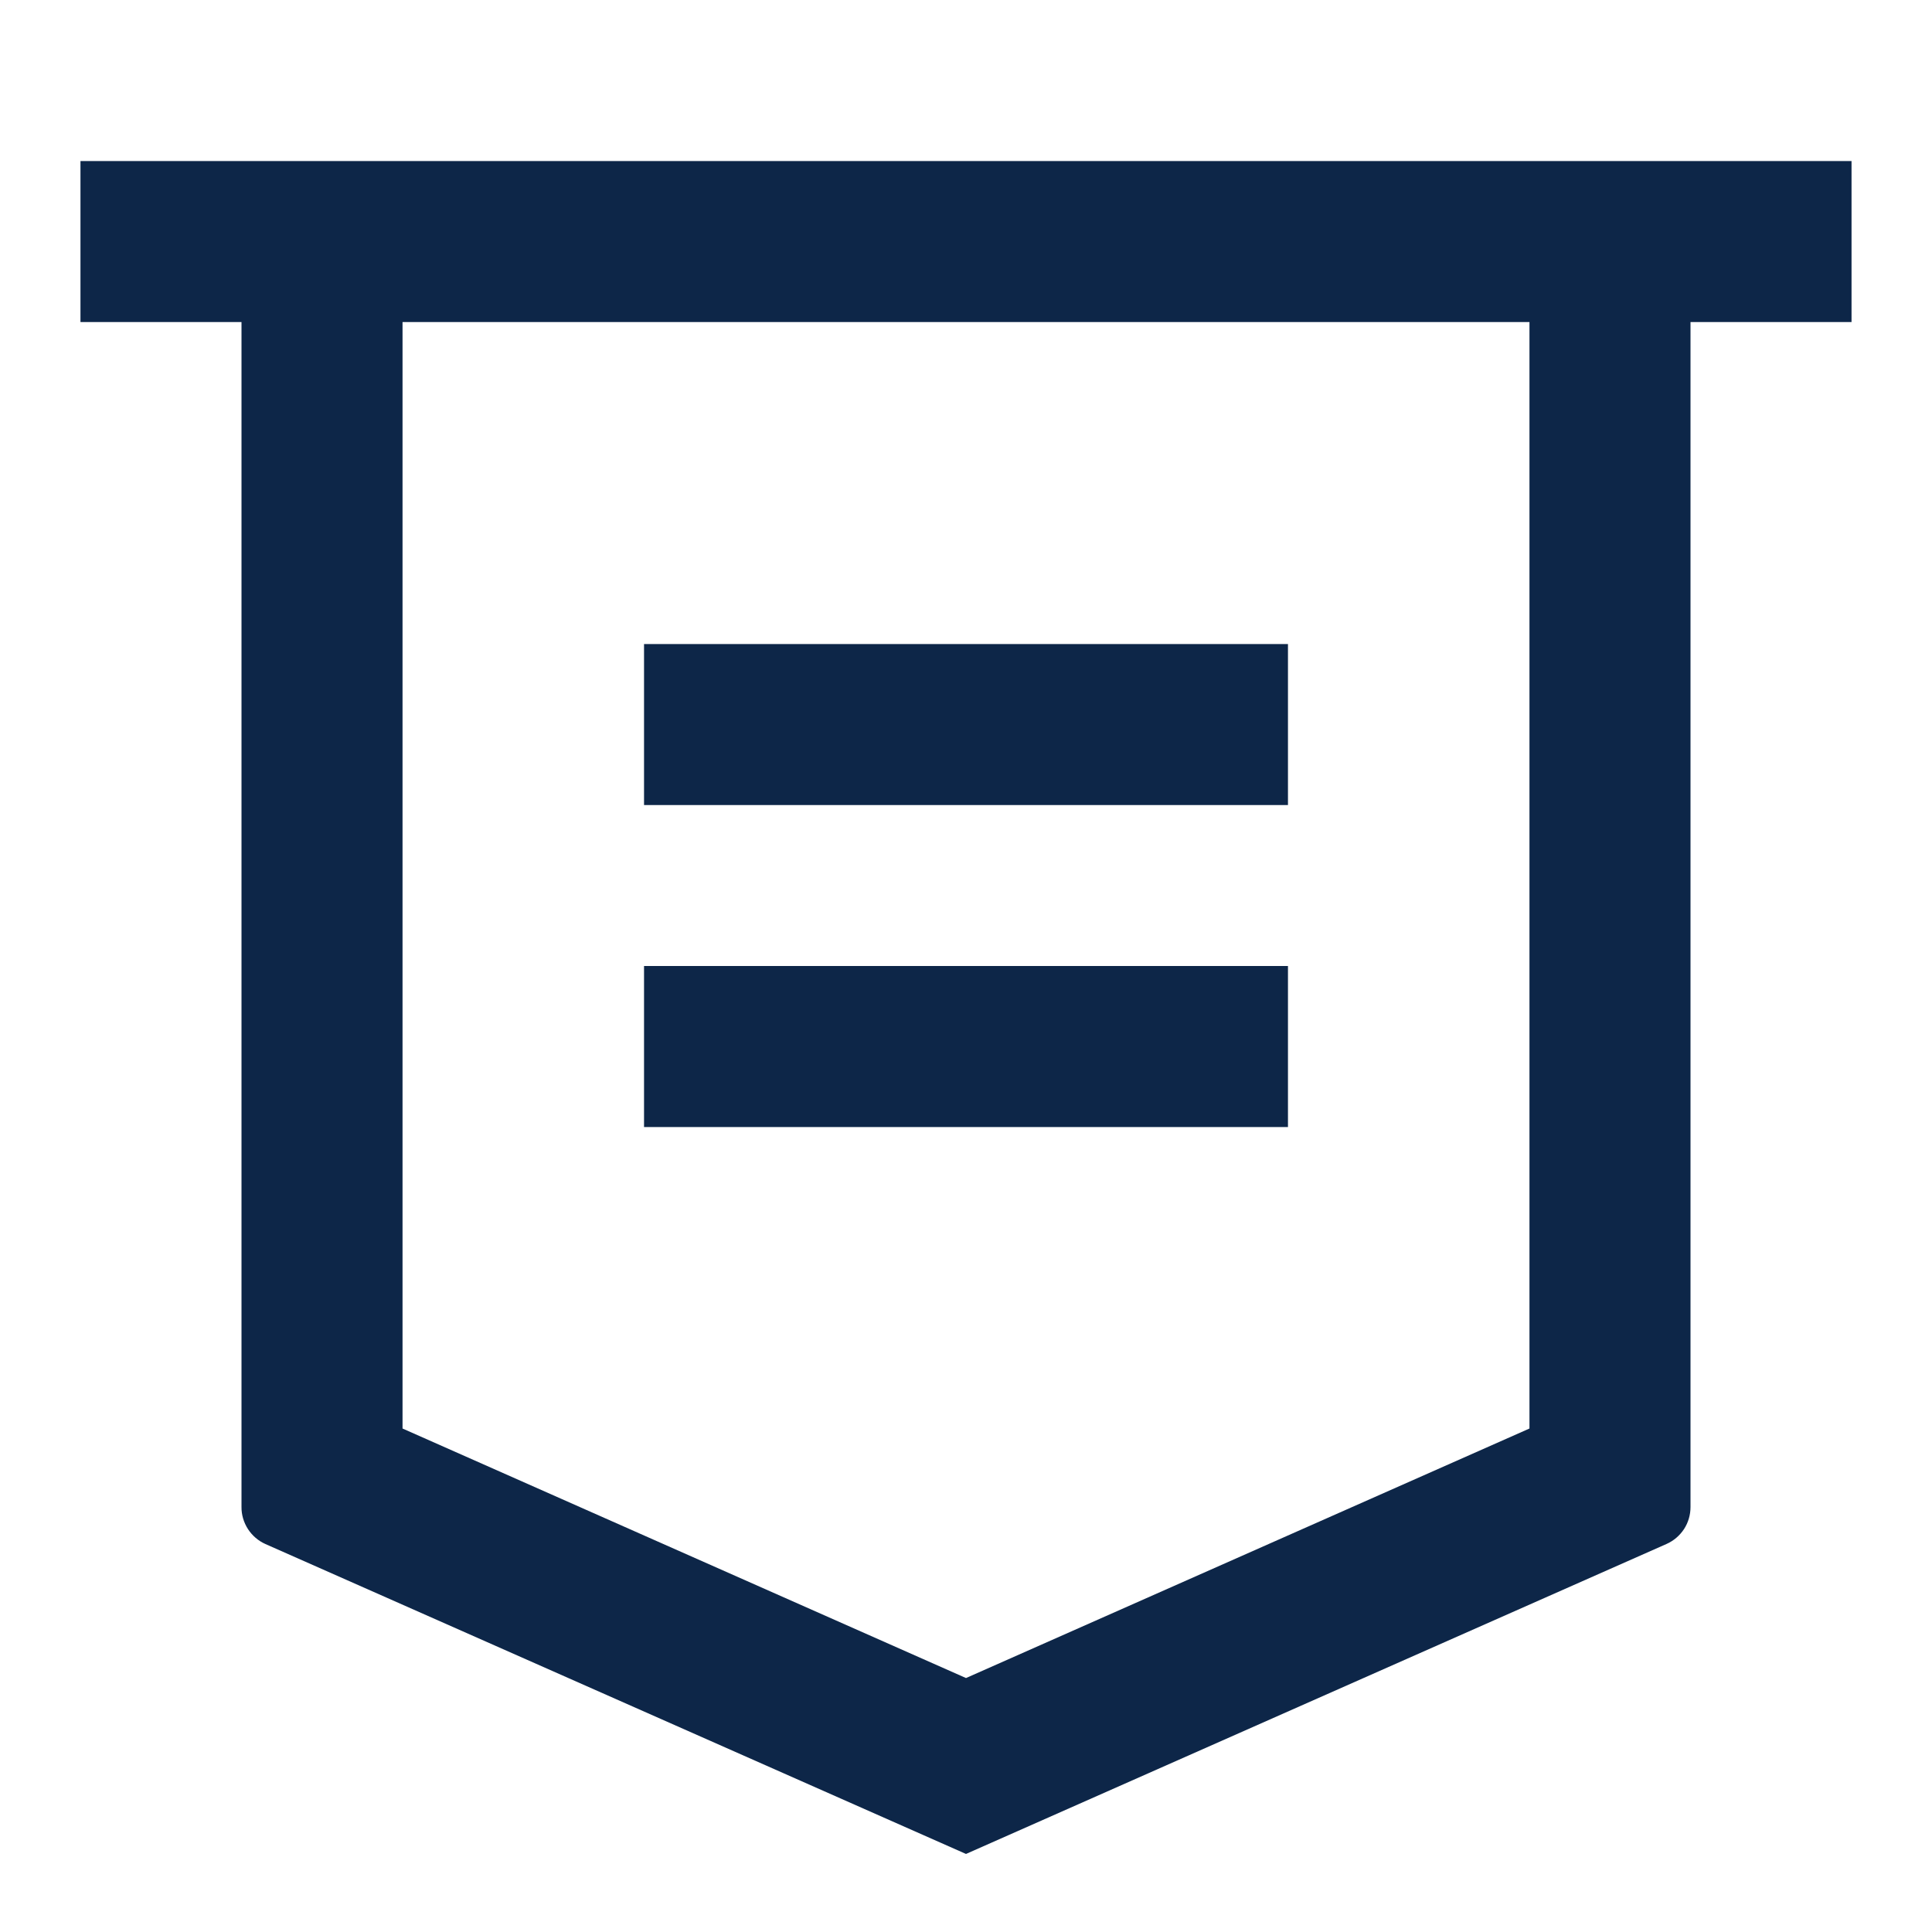 <svg width="20" height="20" viewBox="0 0 20 20" fill="none" xmlns="http://www.w3.org/2000/svg">
<path d="M17.5 3.334V15.601C17.5 15.682 17.477 15.761 17.433 15.829C17.388 15.897 17.326 15.95 17.252 15.983L10 19.192L2.748 15.984C2.674 15.951 2.611 15.897 2.567 15.829C2.523 15.761 2.499 15.681 2.5 15.6V3.334H0.833V1.667H19.167V3.334H17.5ZM4.167 3.334V14.788L10 17.371L15.833 14.788V3.334H4.167ZM6.667 6.667H13.333V8.334H6.667V6.667ZM6.667 10H13.333V11.667H6.667V10Z" fill="#0D2648"/>
</svg>
